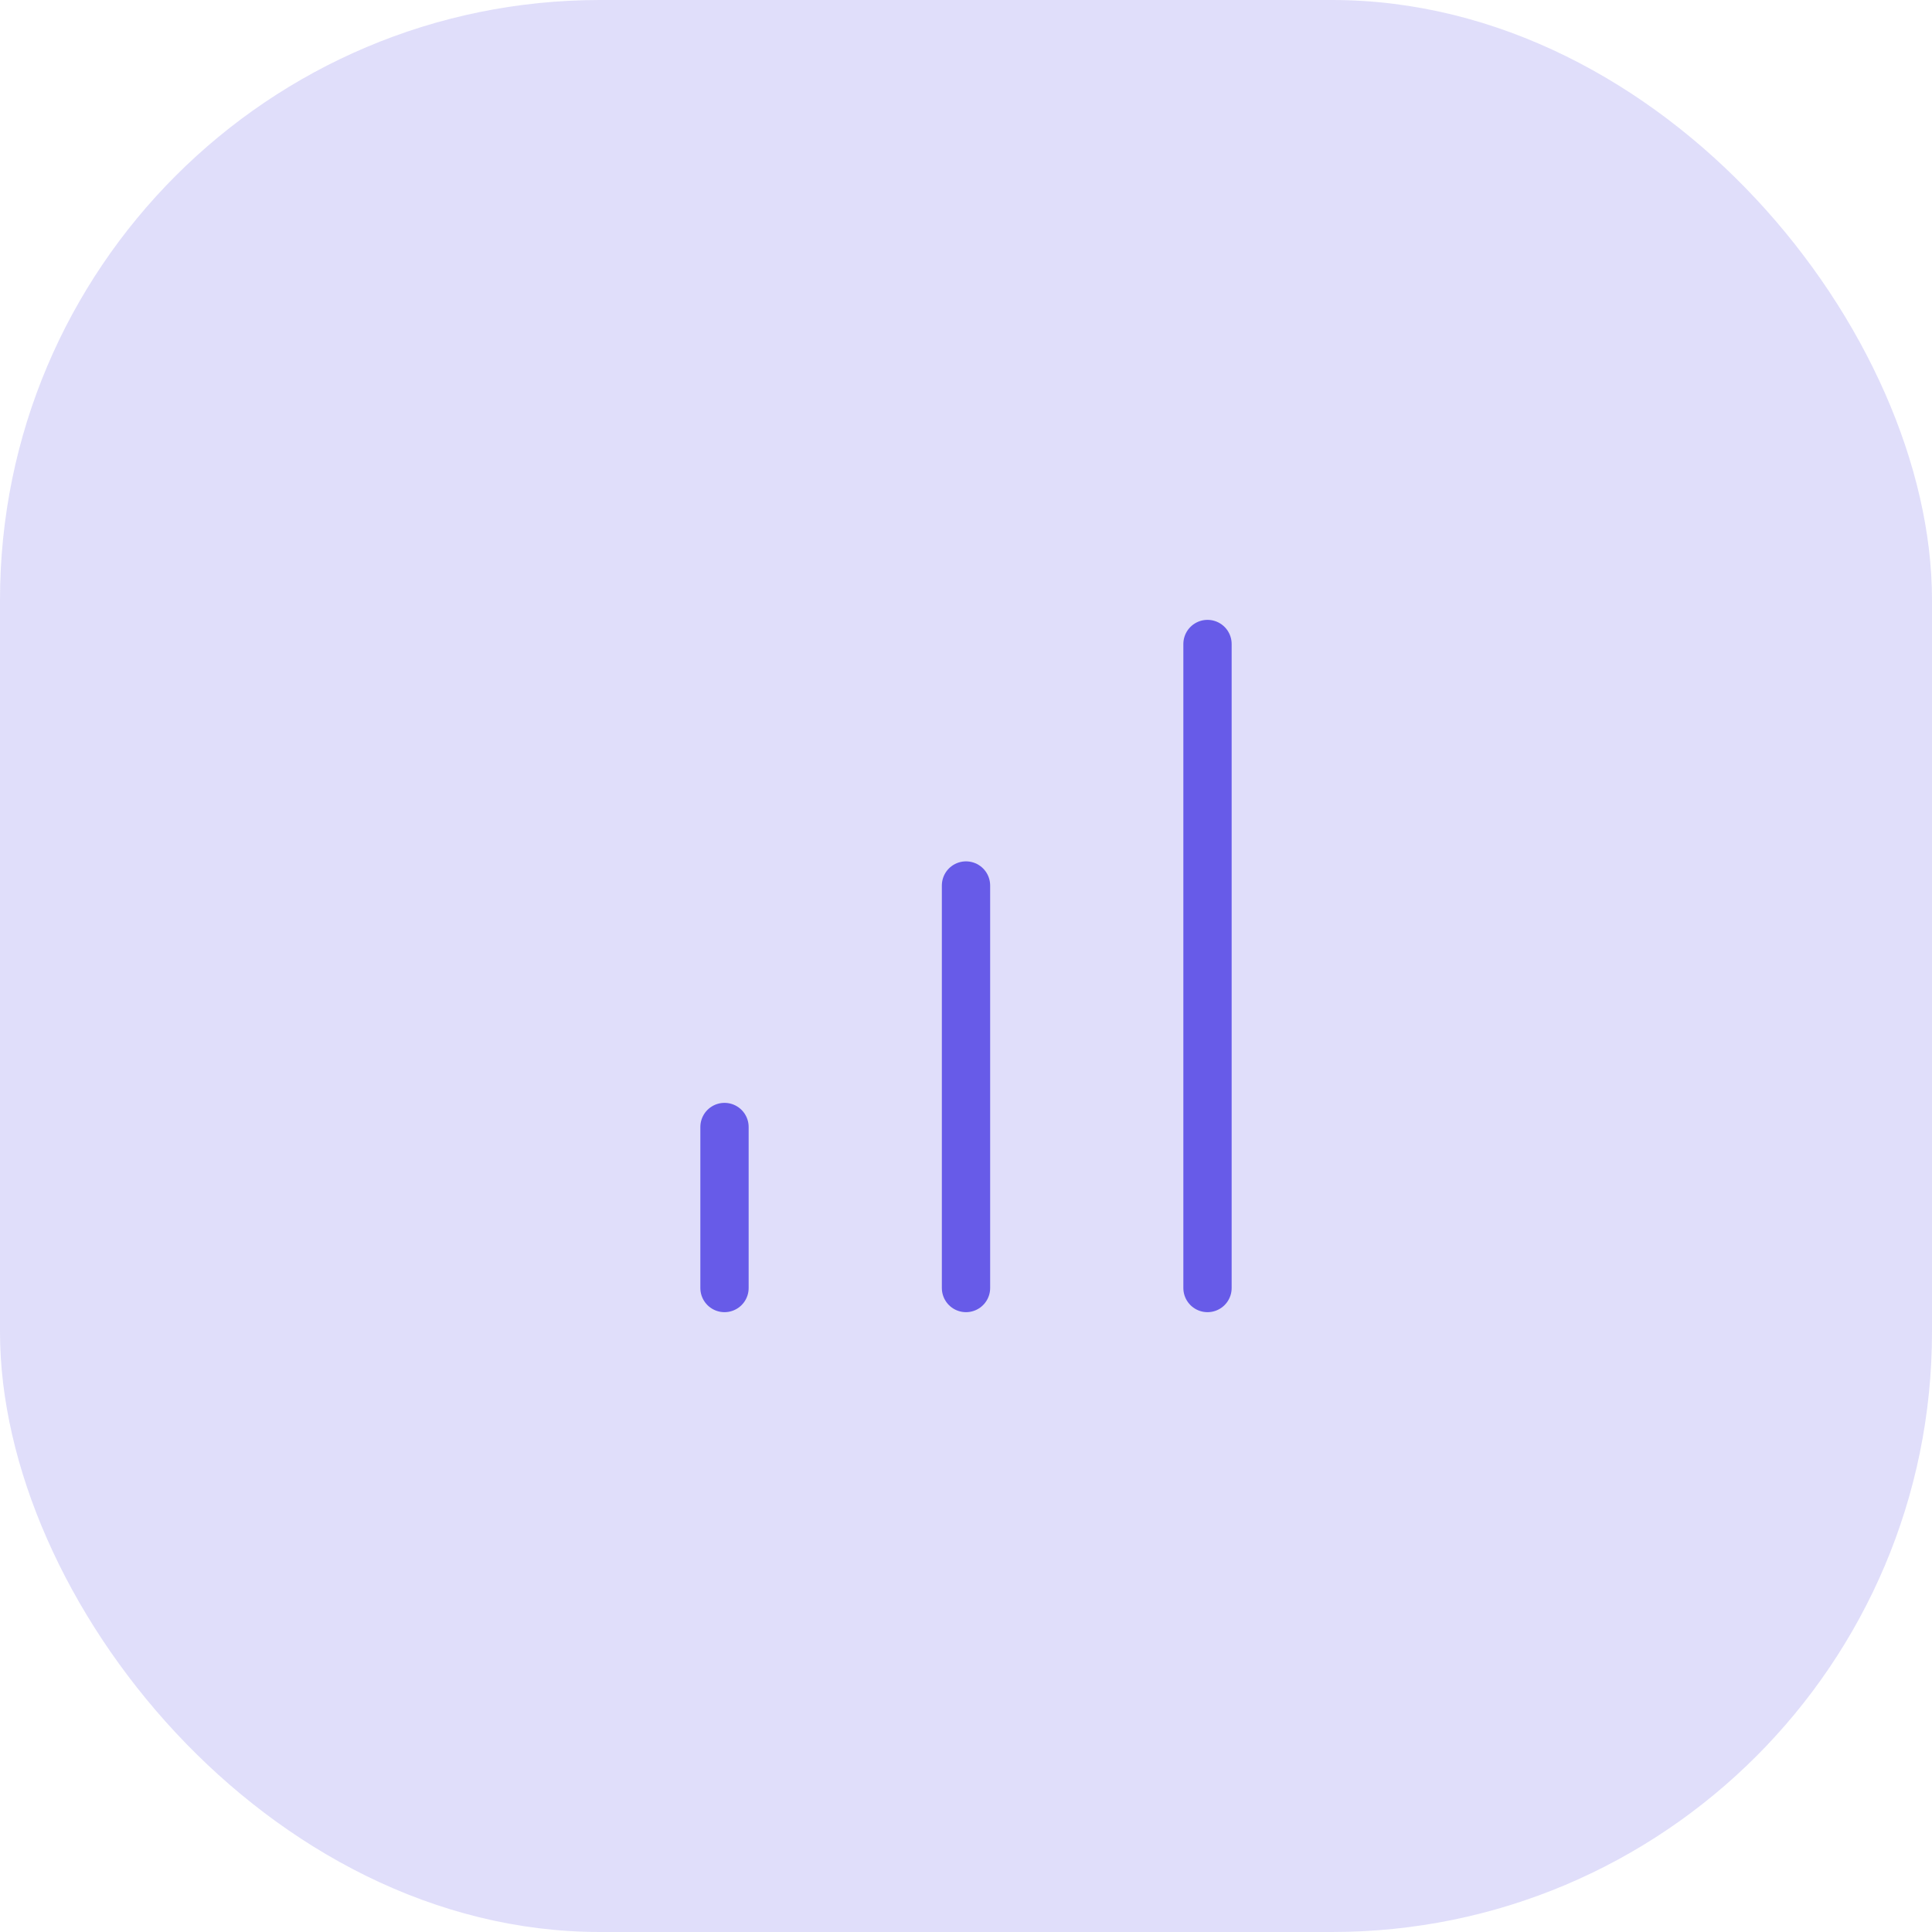 <svg width="80" height="80" viewBox="0 0 80 80" fill="none" xmlns="http://www.w3.org/2000/svg">
<rect opacity="0.2" x="-0" y="0" width="80" height="80" rx="24.844" fill="#675BE8"/>
<path d="M40 53.334V36.667" stroke="#675BE8" stroke-width="2" stroke-linecap="round" stroke-linejoin="round"/>
<path d="M50 53.334V26.667" stroke="#675BE8" stroke-width="2" stroke-linecap="round" stroke-linejoin="round"/>
<path d="M30 53.334V46.667" stroke="#675BE8" stroke-width="2" stroke-linecap="round" stroke-linejoin="round"/>
</svg>
